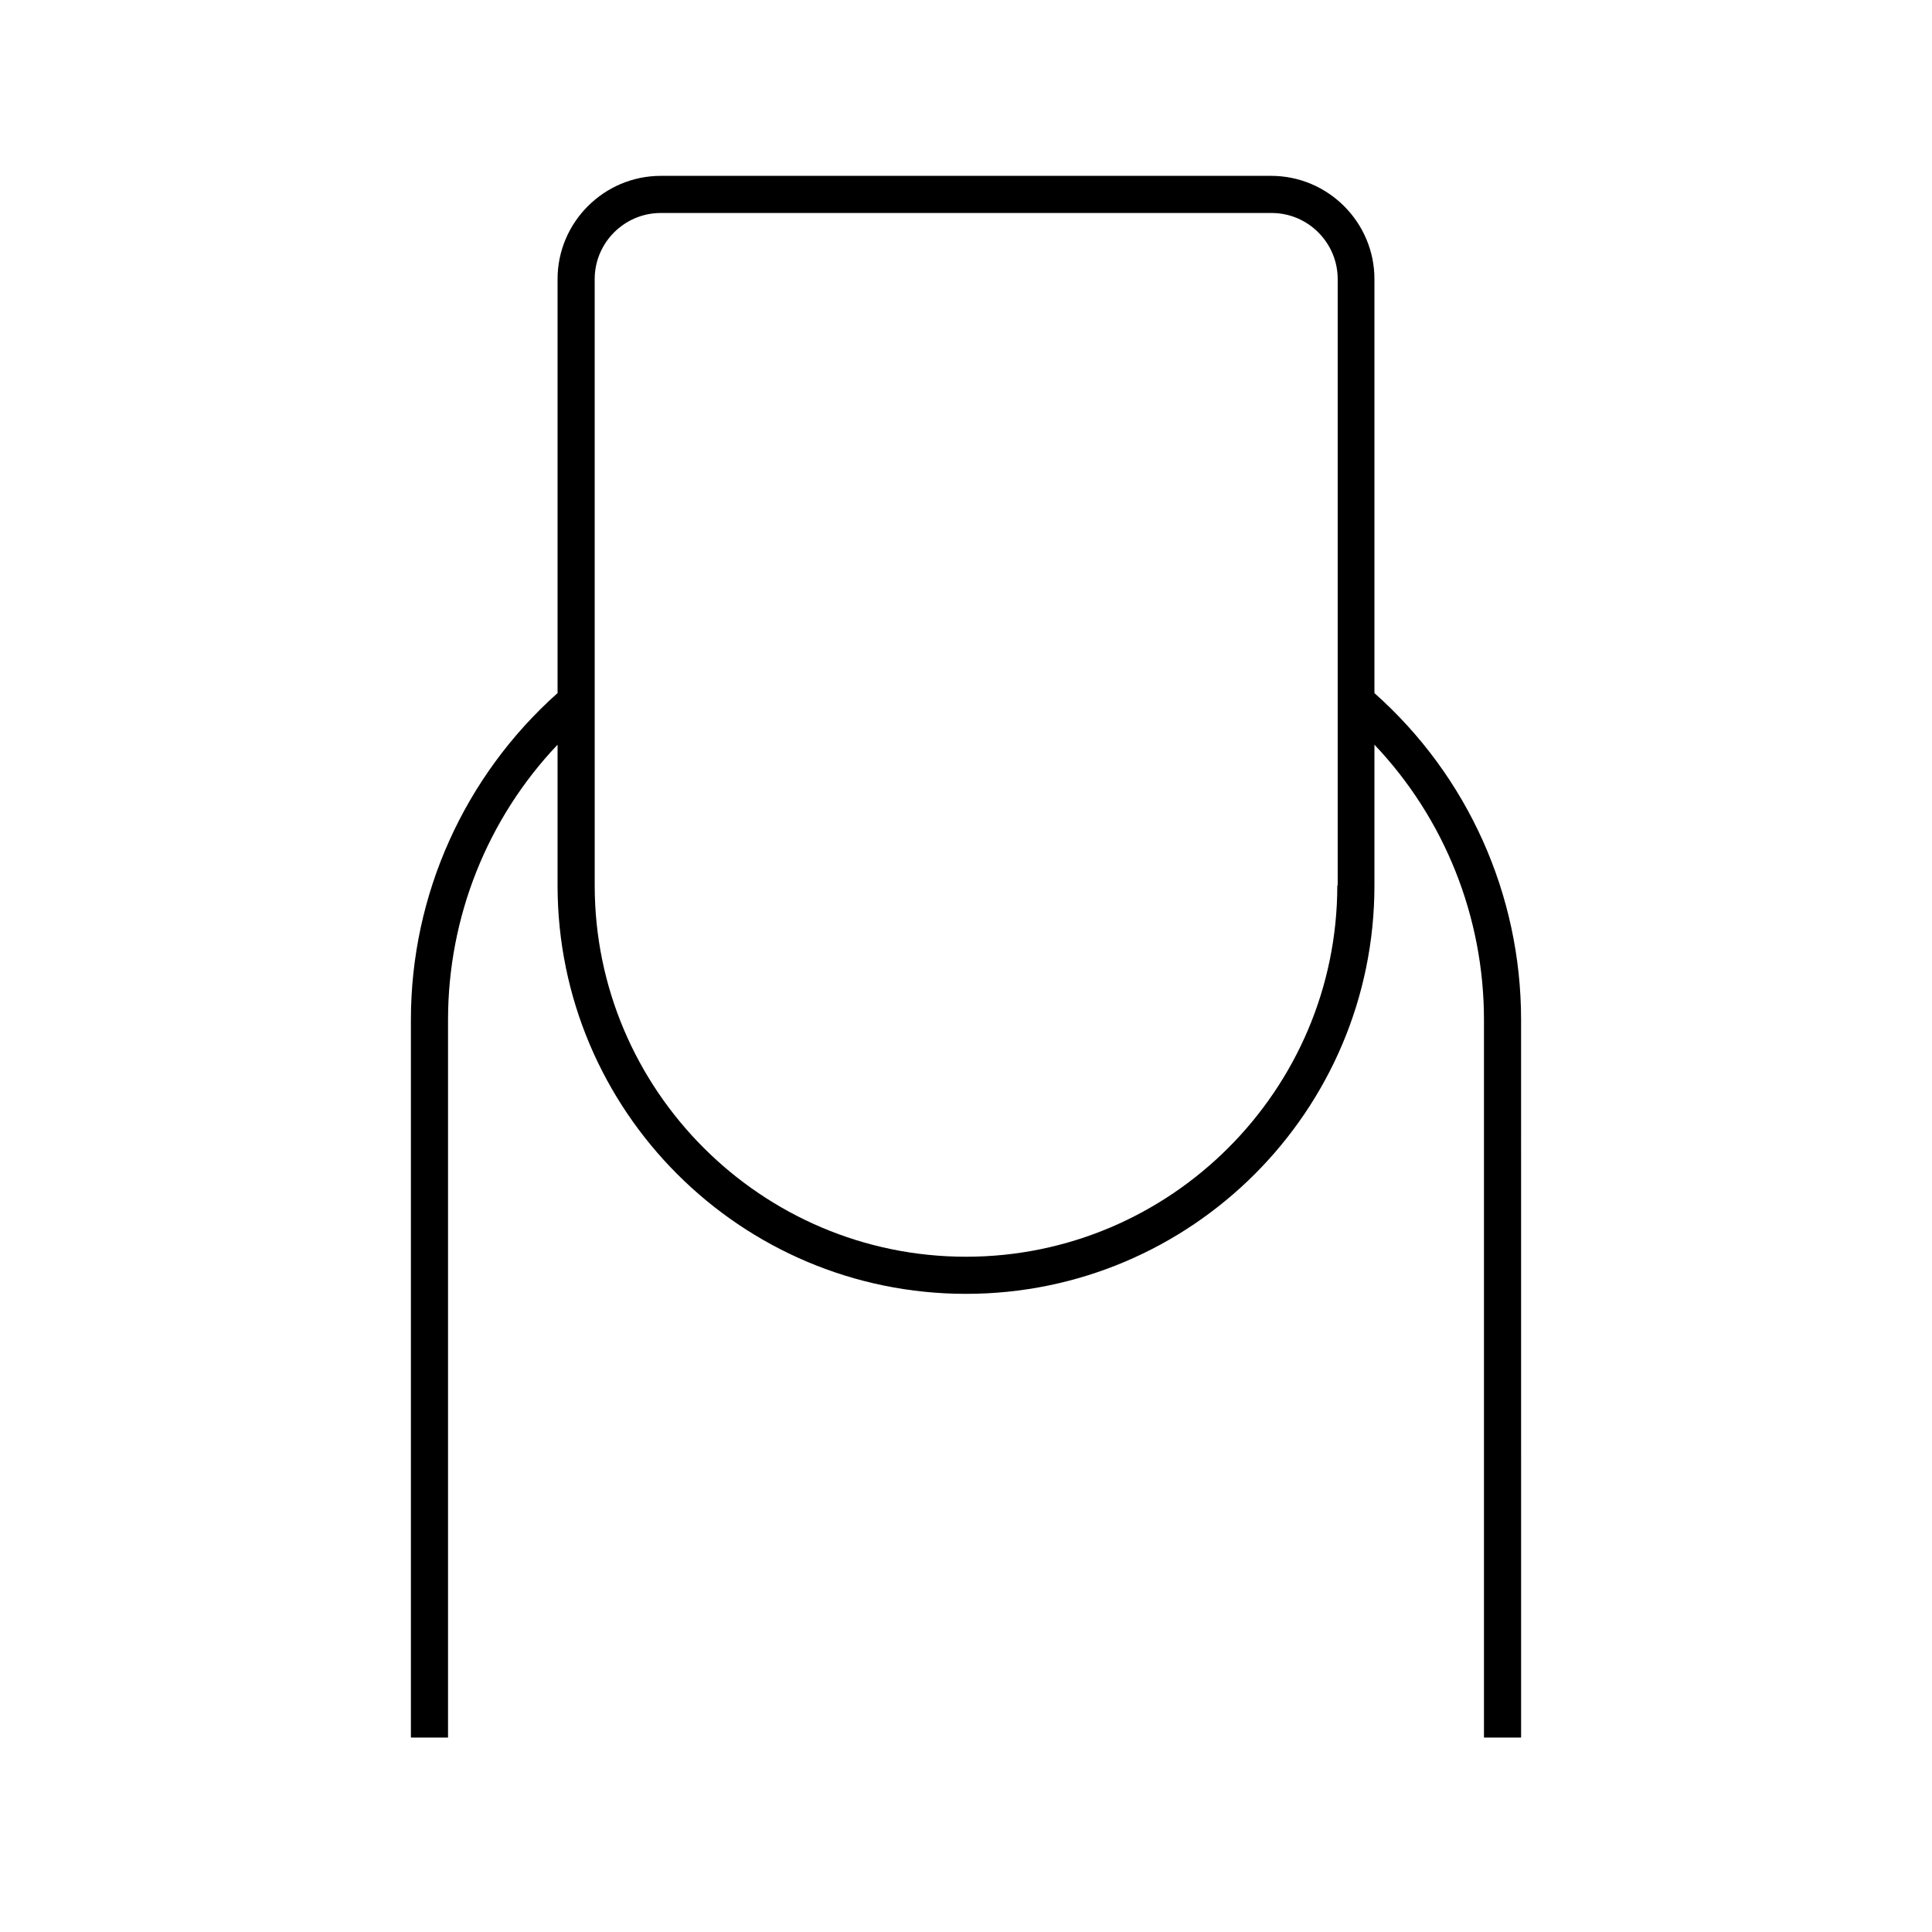 <?xml version="1.0" encoding="UTF-8"?>
<!-- Uploaded to: SVG Repo, www.svgrepo.com, Generator: SVG Repo Mixer Tools -->
<svg fill="#000000" width="800px" height="800px" version="1.1" viewBox="144 144 512 512" xmlns="http://www.w3.org/2000/svg">
 <path d="m508.24 327.68v-109.72c0-15.055-12.301-27.355-27.355-27.355h-161.77c-15.055 0-27.355 12.301-27.355 27.355v109.71c-24.699 22.043-38.867 53.43-38.867 86.594v190.21h9.84v-190.21c0-27.258 10.43-53.332 29.027-72.914v37.293c0 59.73 48.512 108.24 108.24 108.24s108.24-48.512 108.24-108.24v-37.293c18.598 19.582 29.027 45.656 29.027 72.914v190.21h9.84l-0.004-190.21c0-33.258-14.168-64.648-38.867-86.59zm-9.84 50.969c0 54.219-44.184 98.398-98.398 98.398-54.219 0-98.398-44.184-98.398-98.398l-0.004-160.69c0-9.645 7.871-17.516 17.516-17.516h161.87c9.645 0 17.516 7.871 17.516 17.516v160.69z"/>
</svg>